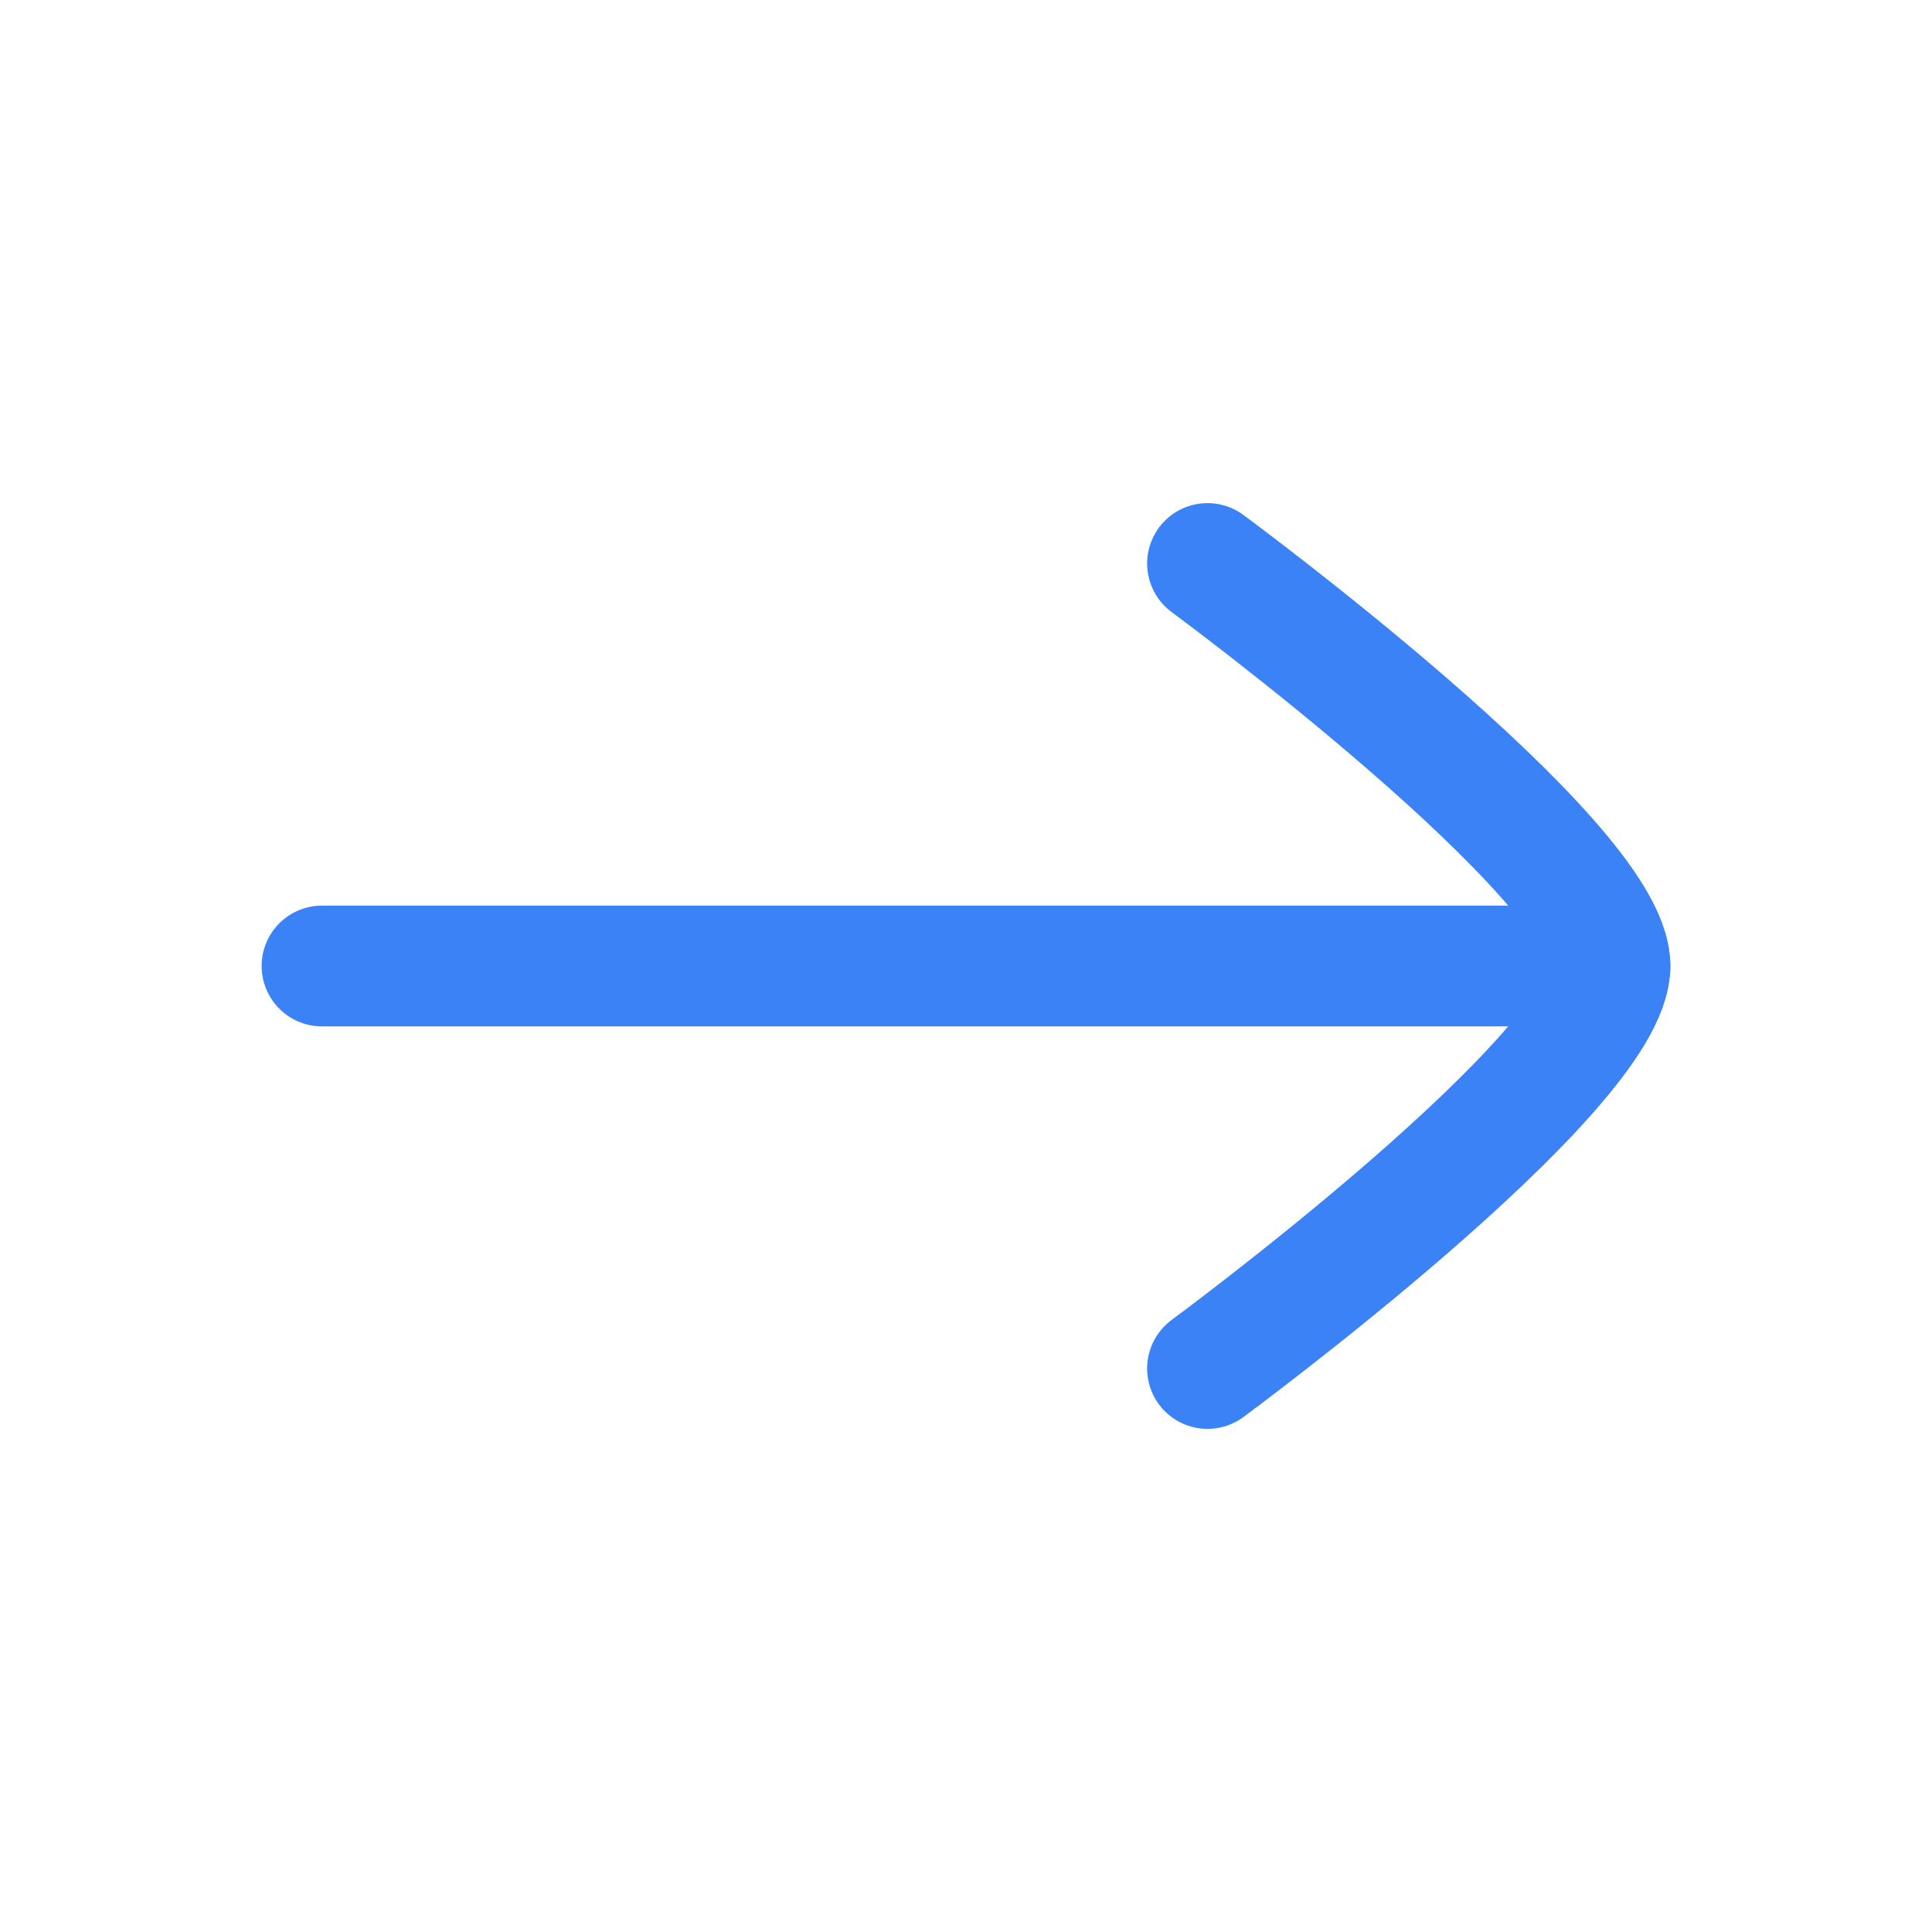 <svg width="24" height="24" viewBox="0 0 24 24" fill="none" xmlns="http://www.w3.org/2000/svg">
<path d="M20 12H4" stroke="#3B82F6" stroke-width="1.5" stroke-linecap="round" stroke-linejoin="round"/>
<path d="M15 17C15 17 20 13.318 20 12C20 10.682 15 7 15 7" stroke="#3B82F6" stroke-width="1.5" stroke-linecap="round" stroke-linejoin="round"/>
</svg>
